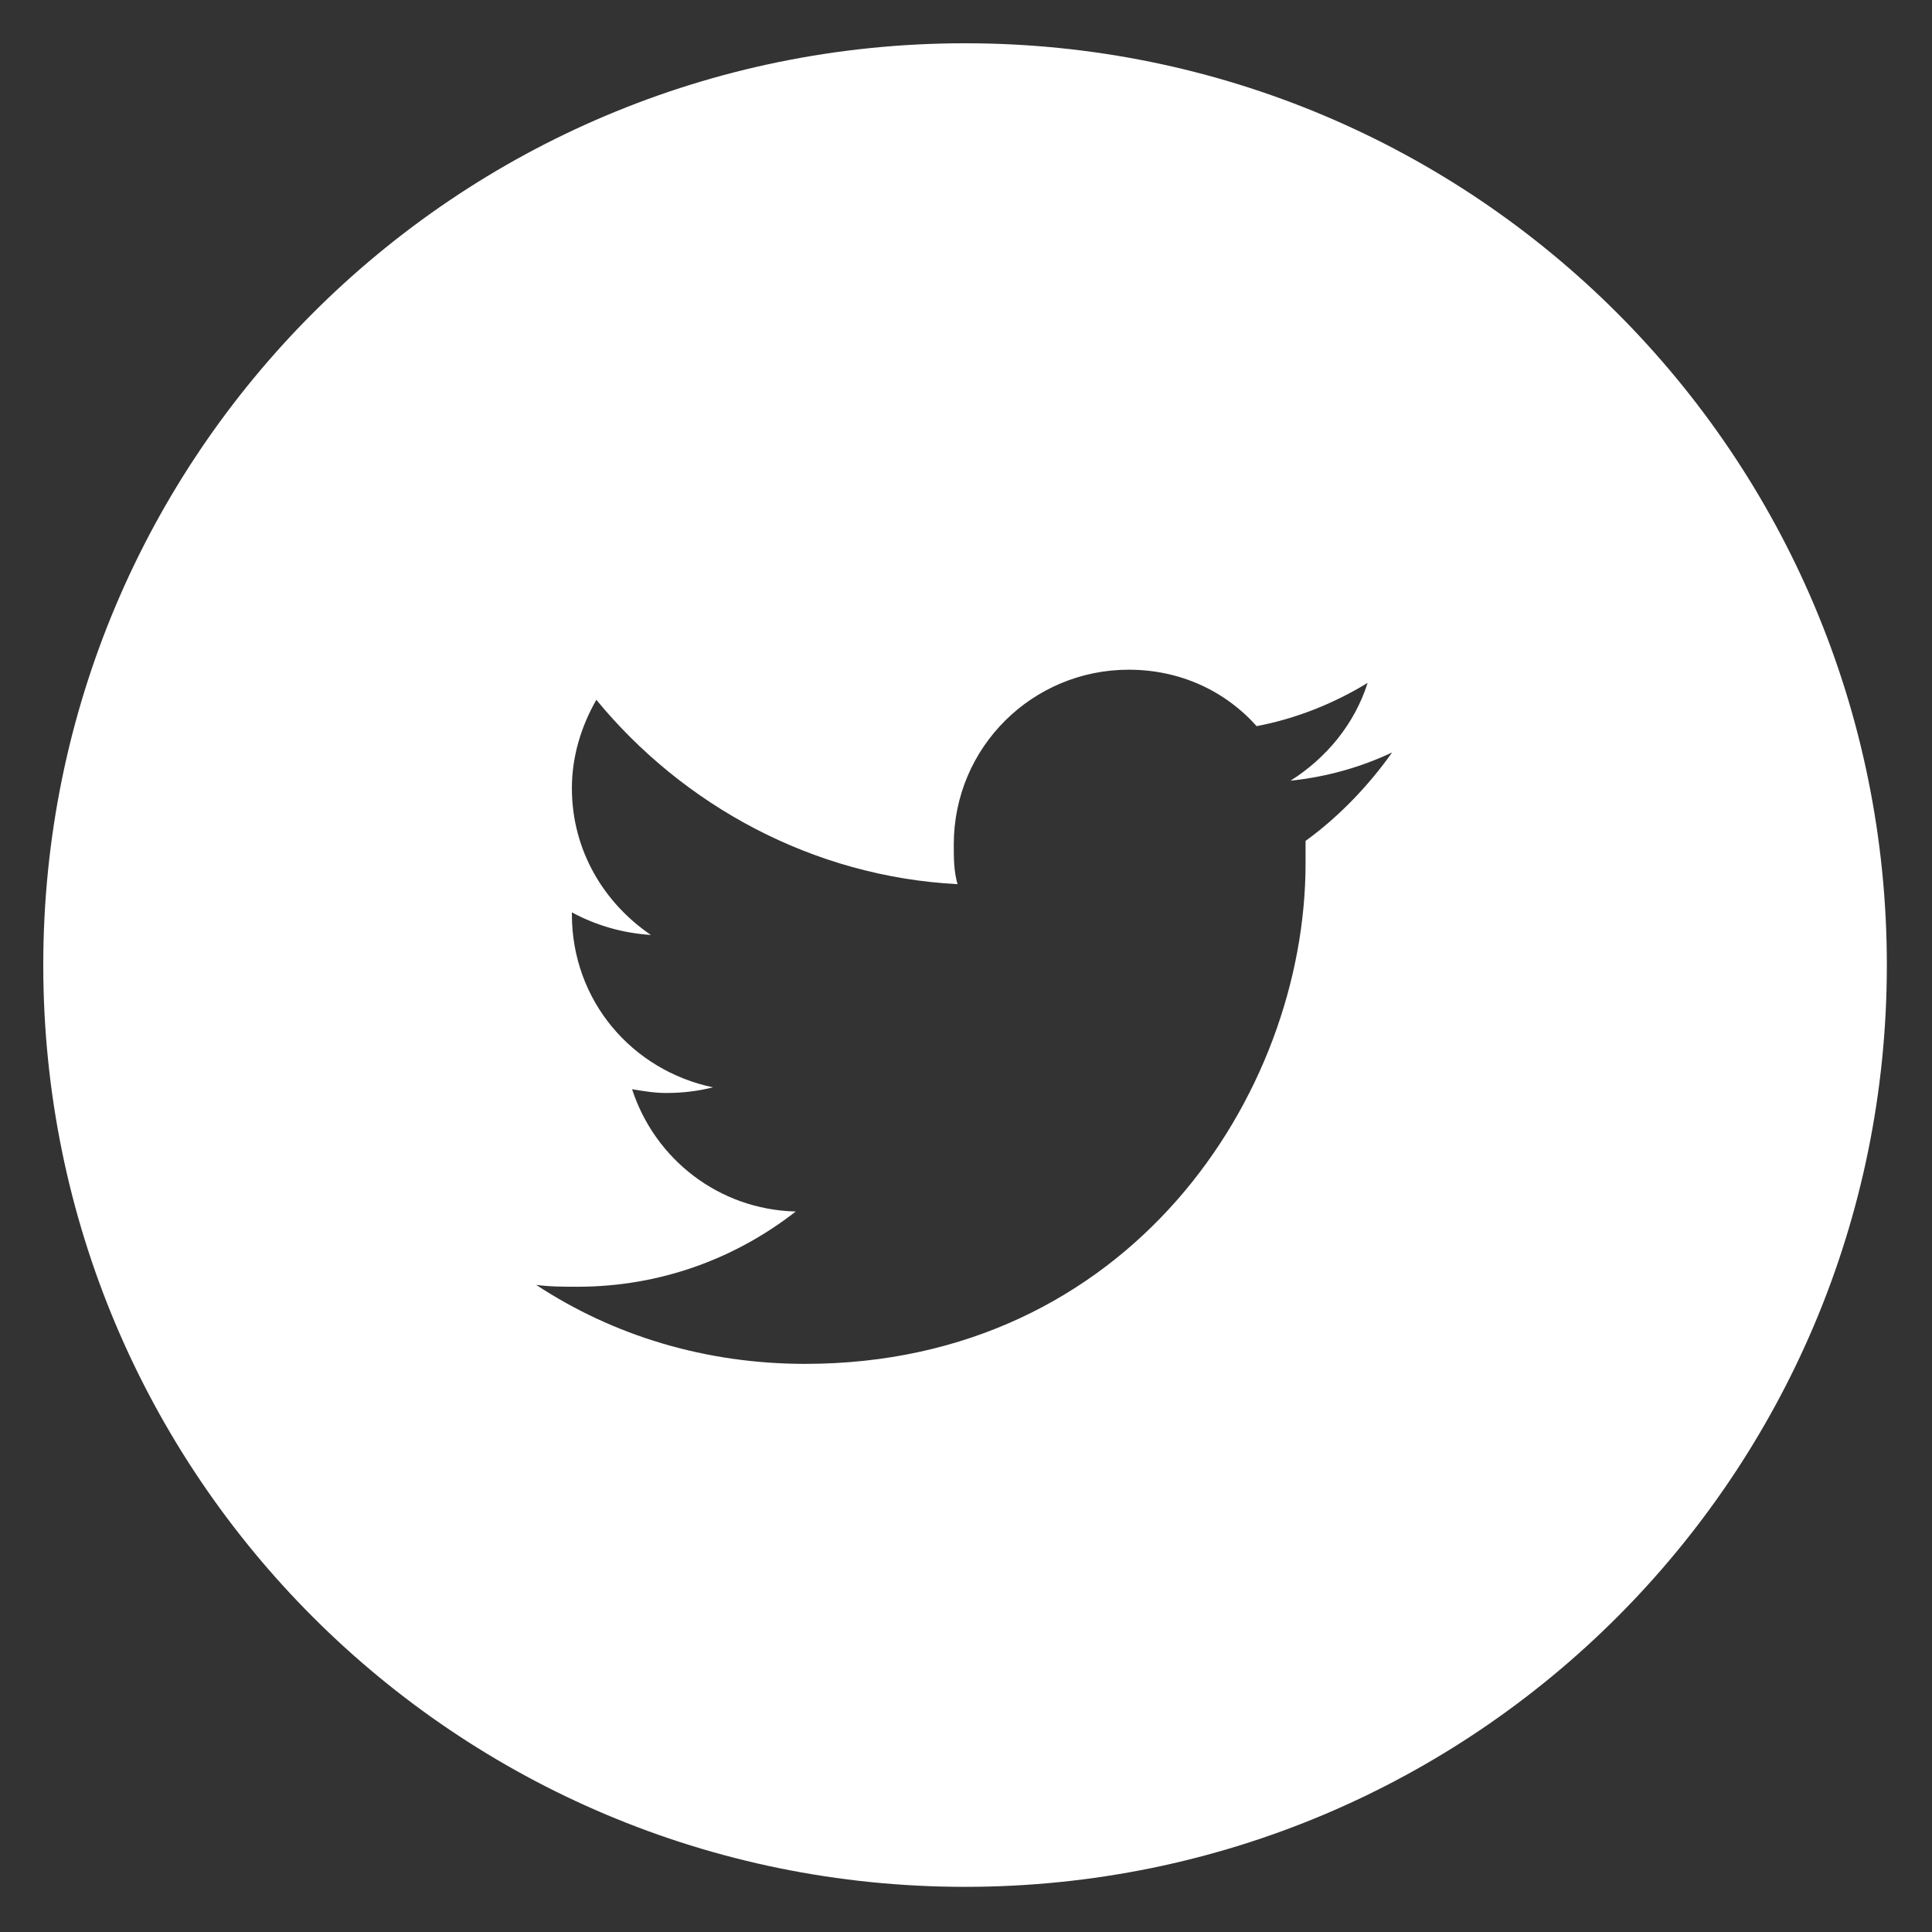 <?xml version="1.0" encoding="utf-8"?>
<!-- Generator: Adobe Illustrator 23.0.2, SVG Export Plug-In . SVG Version: 6.00 Build 0)  -->
<svg version="1.1" id="Layer_1" xmlns="http://www.w3.org/2000/svg" xmlns:xlink="http://www.w3.org/1999/xlink" x="0px" y="0px"
	 viewBox="0 0 102.7 102.7" style="enable-background:new 0 0 102.7 102.7;" xml:space="preserve">
<rect x="0" y="0" width="102.7" height="102.7" fill="#333333" stroke="none"/>
<style type="text/css">
	.st0{fill:#FFFFFF;}
</style>
<path class="st0" d="M51.3,2.3c-27.1,0-49,21.9-49,49s21.9,49,49,49s49-21.9,49-49S78.4,2.3,51.3,2.3z M69.4,44.7c0,0.4,0,0.8,0,1.2
	c0,12.3-9.4,26.6-26.6,26.6c-5.3,0-10.2-1.5-14.3-4.2c0.7,0.1,1.5,0.1,2.2,0.1c4.4,0,8.4-1.5,11.6-4c-4.1-0.1-7.5-2.8-8.7-6.5
	c0.6,0.1,1.2,0.2,1.8,0.2c0.9,0,1.7-0.1,2.5-0.3c-4.3-0.9-7.5-4.6-7.5-9.2v-0.1c1.3,0.7,2.7,1.1,4.2,1.2c-2.5-1.7-4.2-4.5-4.2-7.8
	c0-1.7,0.5-3.3,1.3-4.7c4.6,5.6,11.5,9.4,19.2,9.8c-0.2-0.7-0.2-1.4-0.2-2.1c0-5.2,4.2-9.3,9.3-9.3c2.7,0,5.1,1.1,6.8,3
	c2.1-0.4,4.1-1.2,5.9-2.3c-0.7,2.2-2.2,4-4.1,5.2c1.9-0.2,3.7-0.7,5.4-1.5C72.8,41.7,71.2,43.4,69.4,44.7z"/>
</svg>
